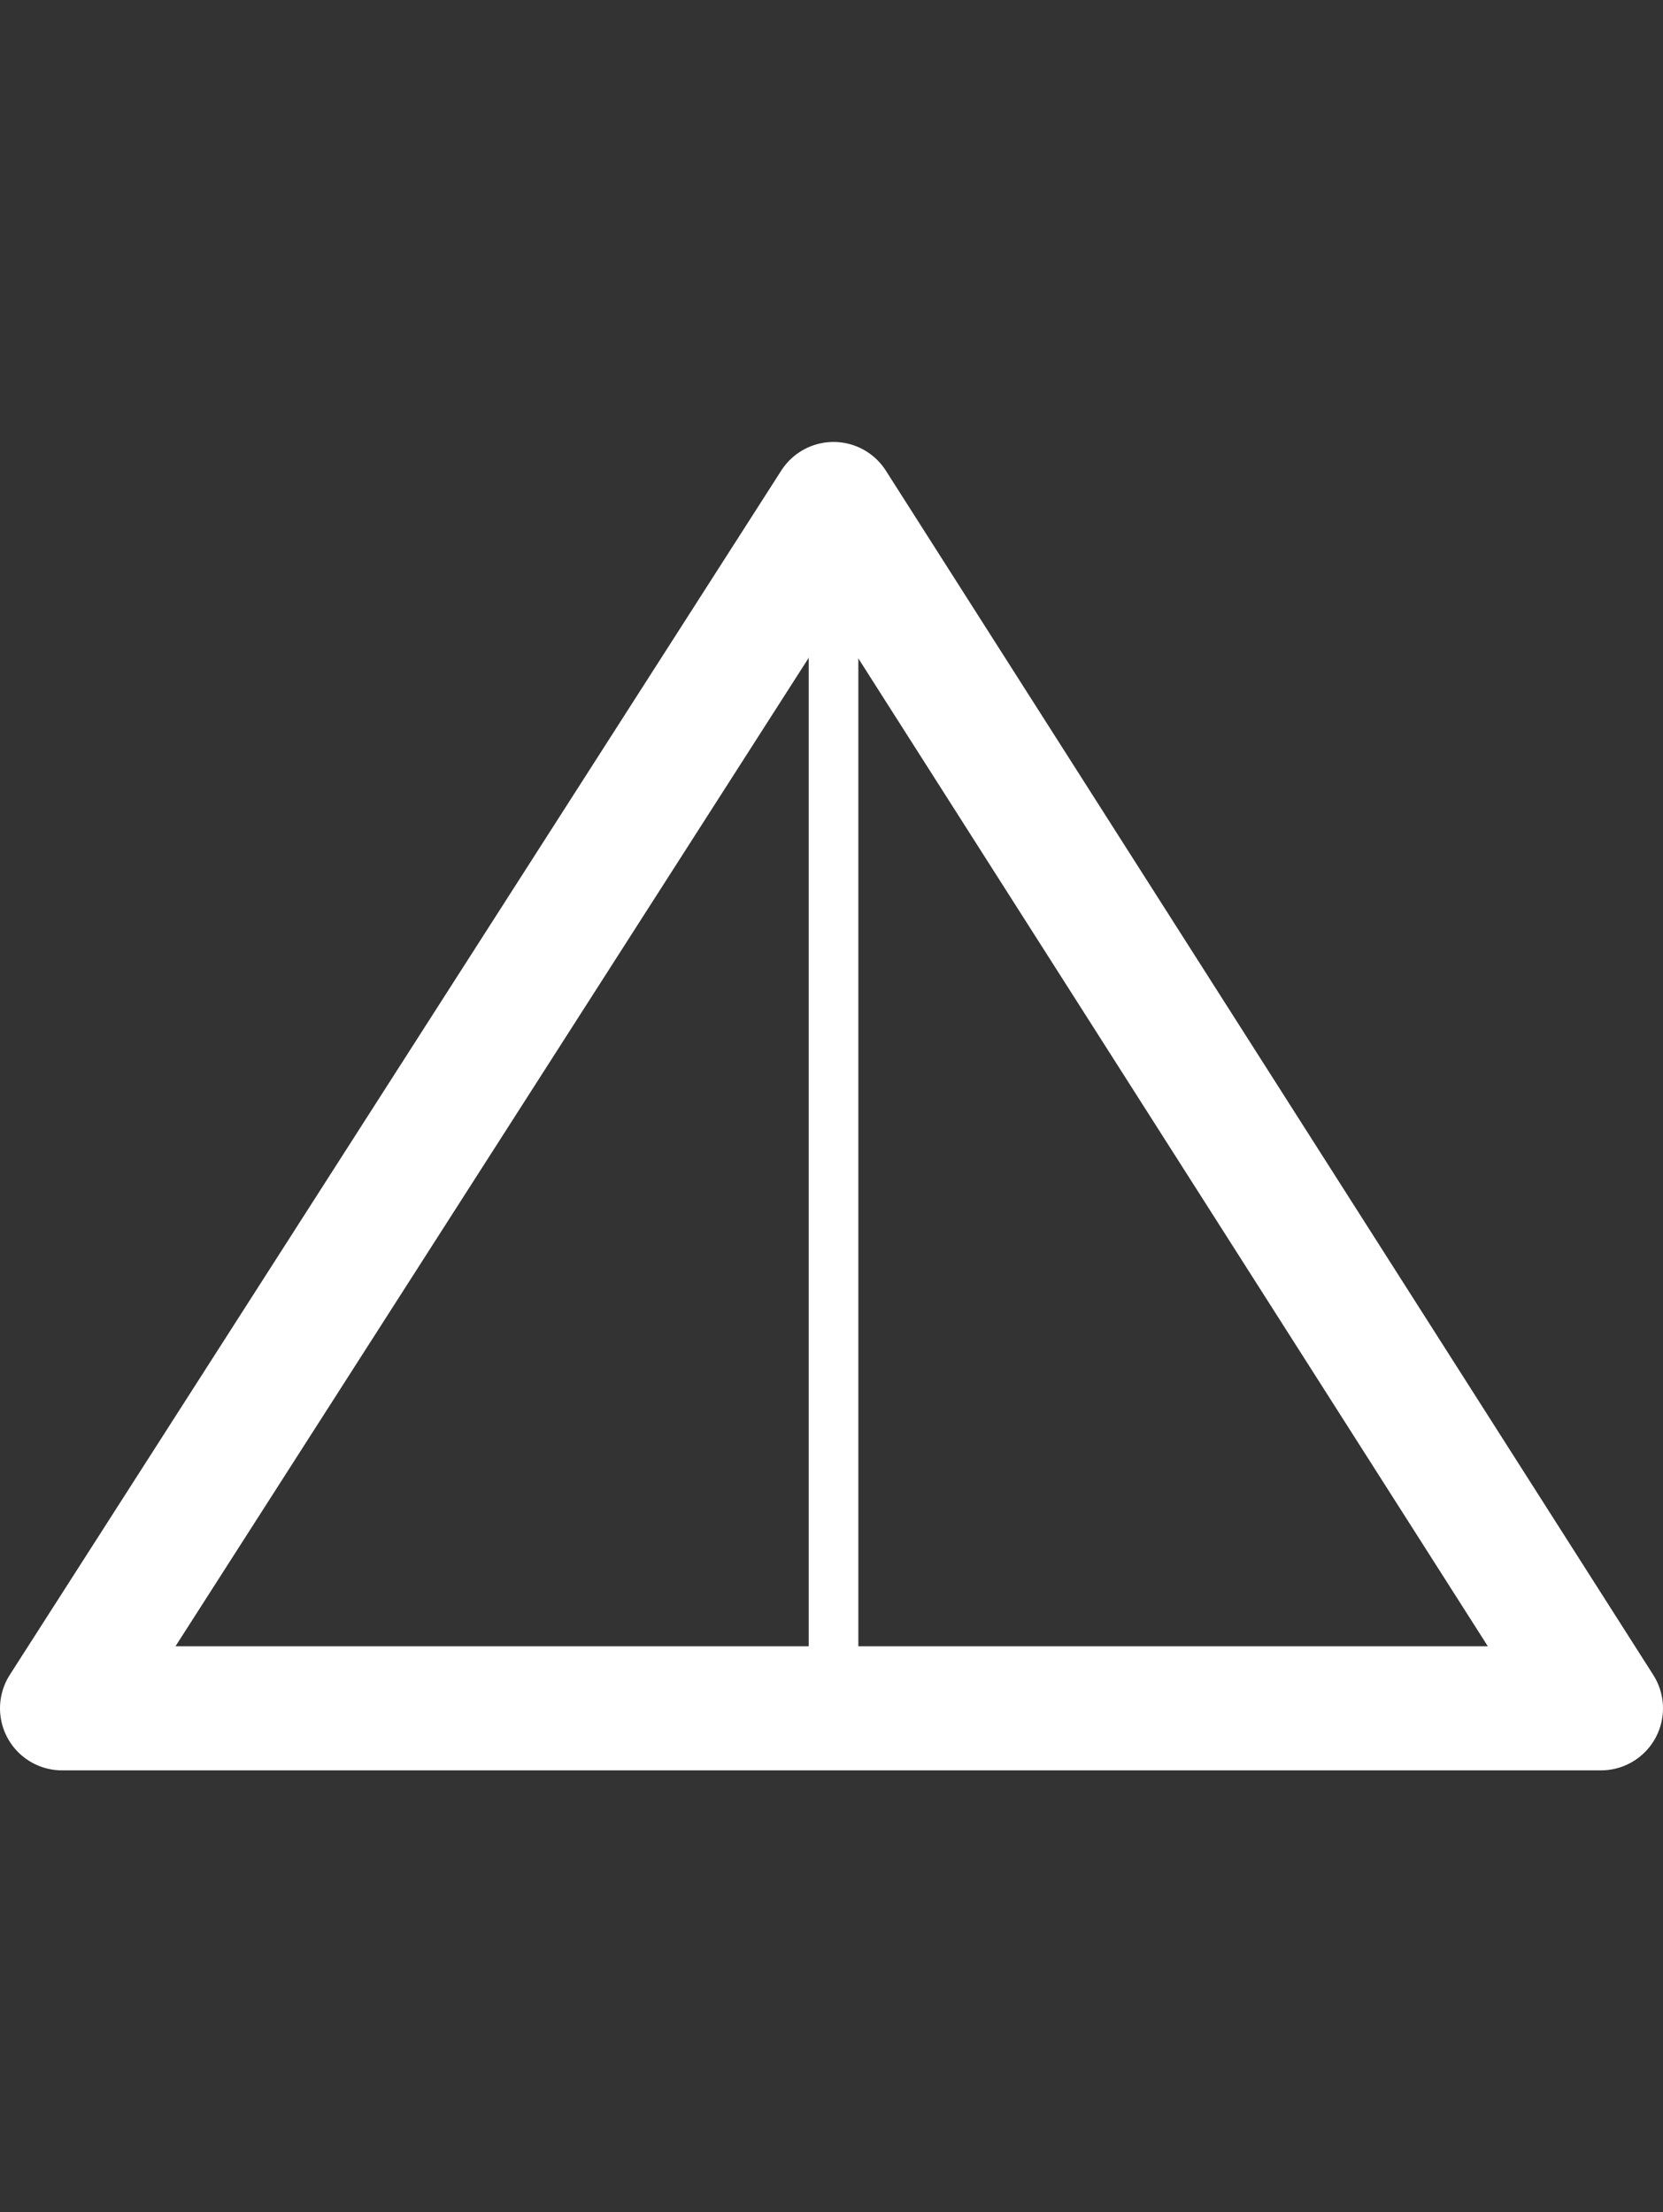 <?xml version="1.0" encoding="utf-8"?>
<!-- Generator: Adobe Illustrator 27.6.1, SVG Export Plug-In . SVG Version: 6.00 Build 0)  -->
<svg version="1.1" id="Vrstva_1" xmlns="http://www.w3.org/2000/svg" xmlns:xlink="http://www.w3.org/1999/xlink" x="0px" y="0px"
	 viewBox="0 0 67 89.123" enable-background="new 0 0 67 89.123" xml:space="preserve">
<rect x="0" y="0" width="67" height="89.123" fill="#333333" stroke="none"/>
<g>
	
		<polygon fill="none" stroke="#FFFFFF" stroke-width="5" stroke-linecap="round" stroke-linejoin="round" stroke-miterlimit="10" points="
		2.5,68.819 33.582,20.304 64.5,68.819 	"/>
	
		<line fill="none" stroke="#FFFFFF" stroke-width="2" stroke-linecap="round" stroke-linejoin="round" stroke-miterlimit="10" x1="33.582" y1="68.819" x2="33.582" y2="21.949"/>
</g>
</svg>
